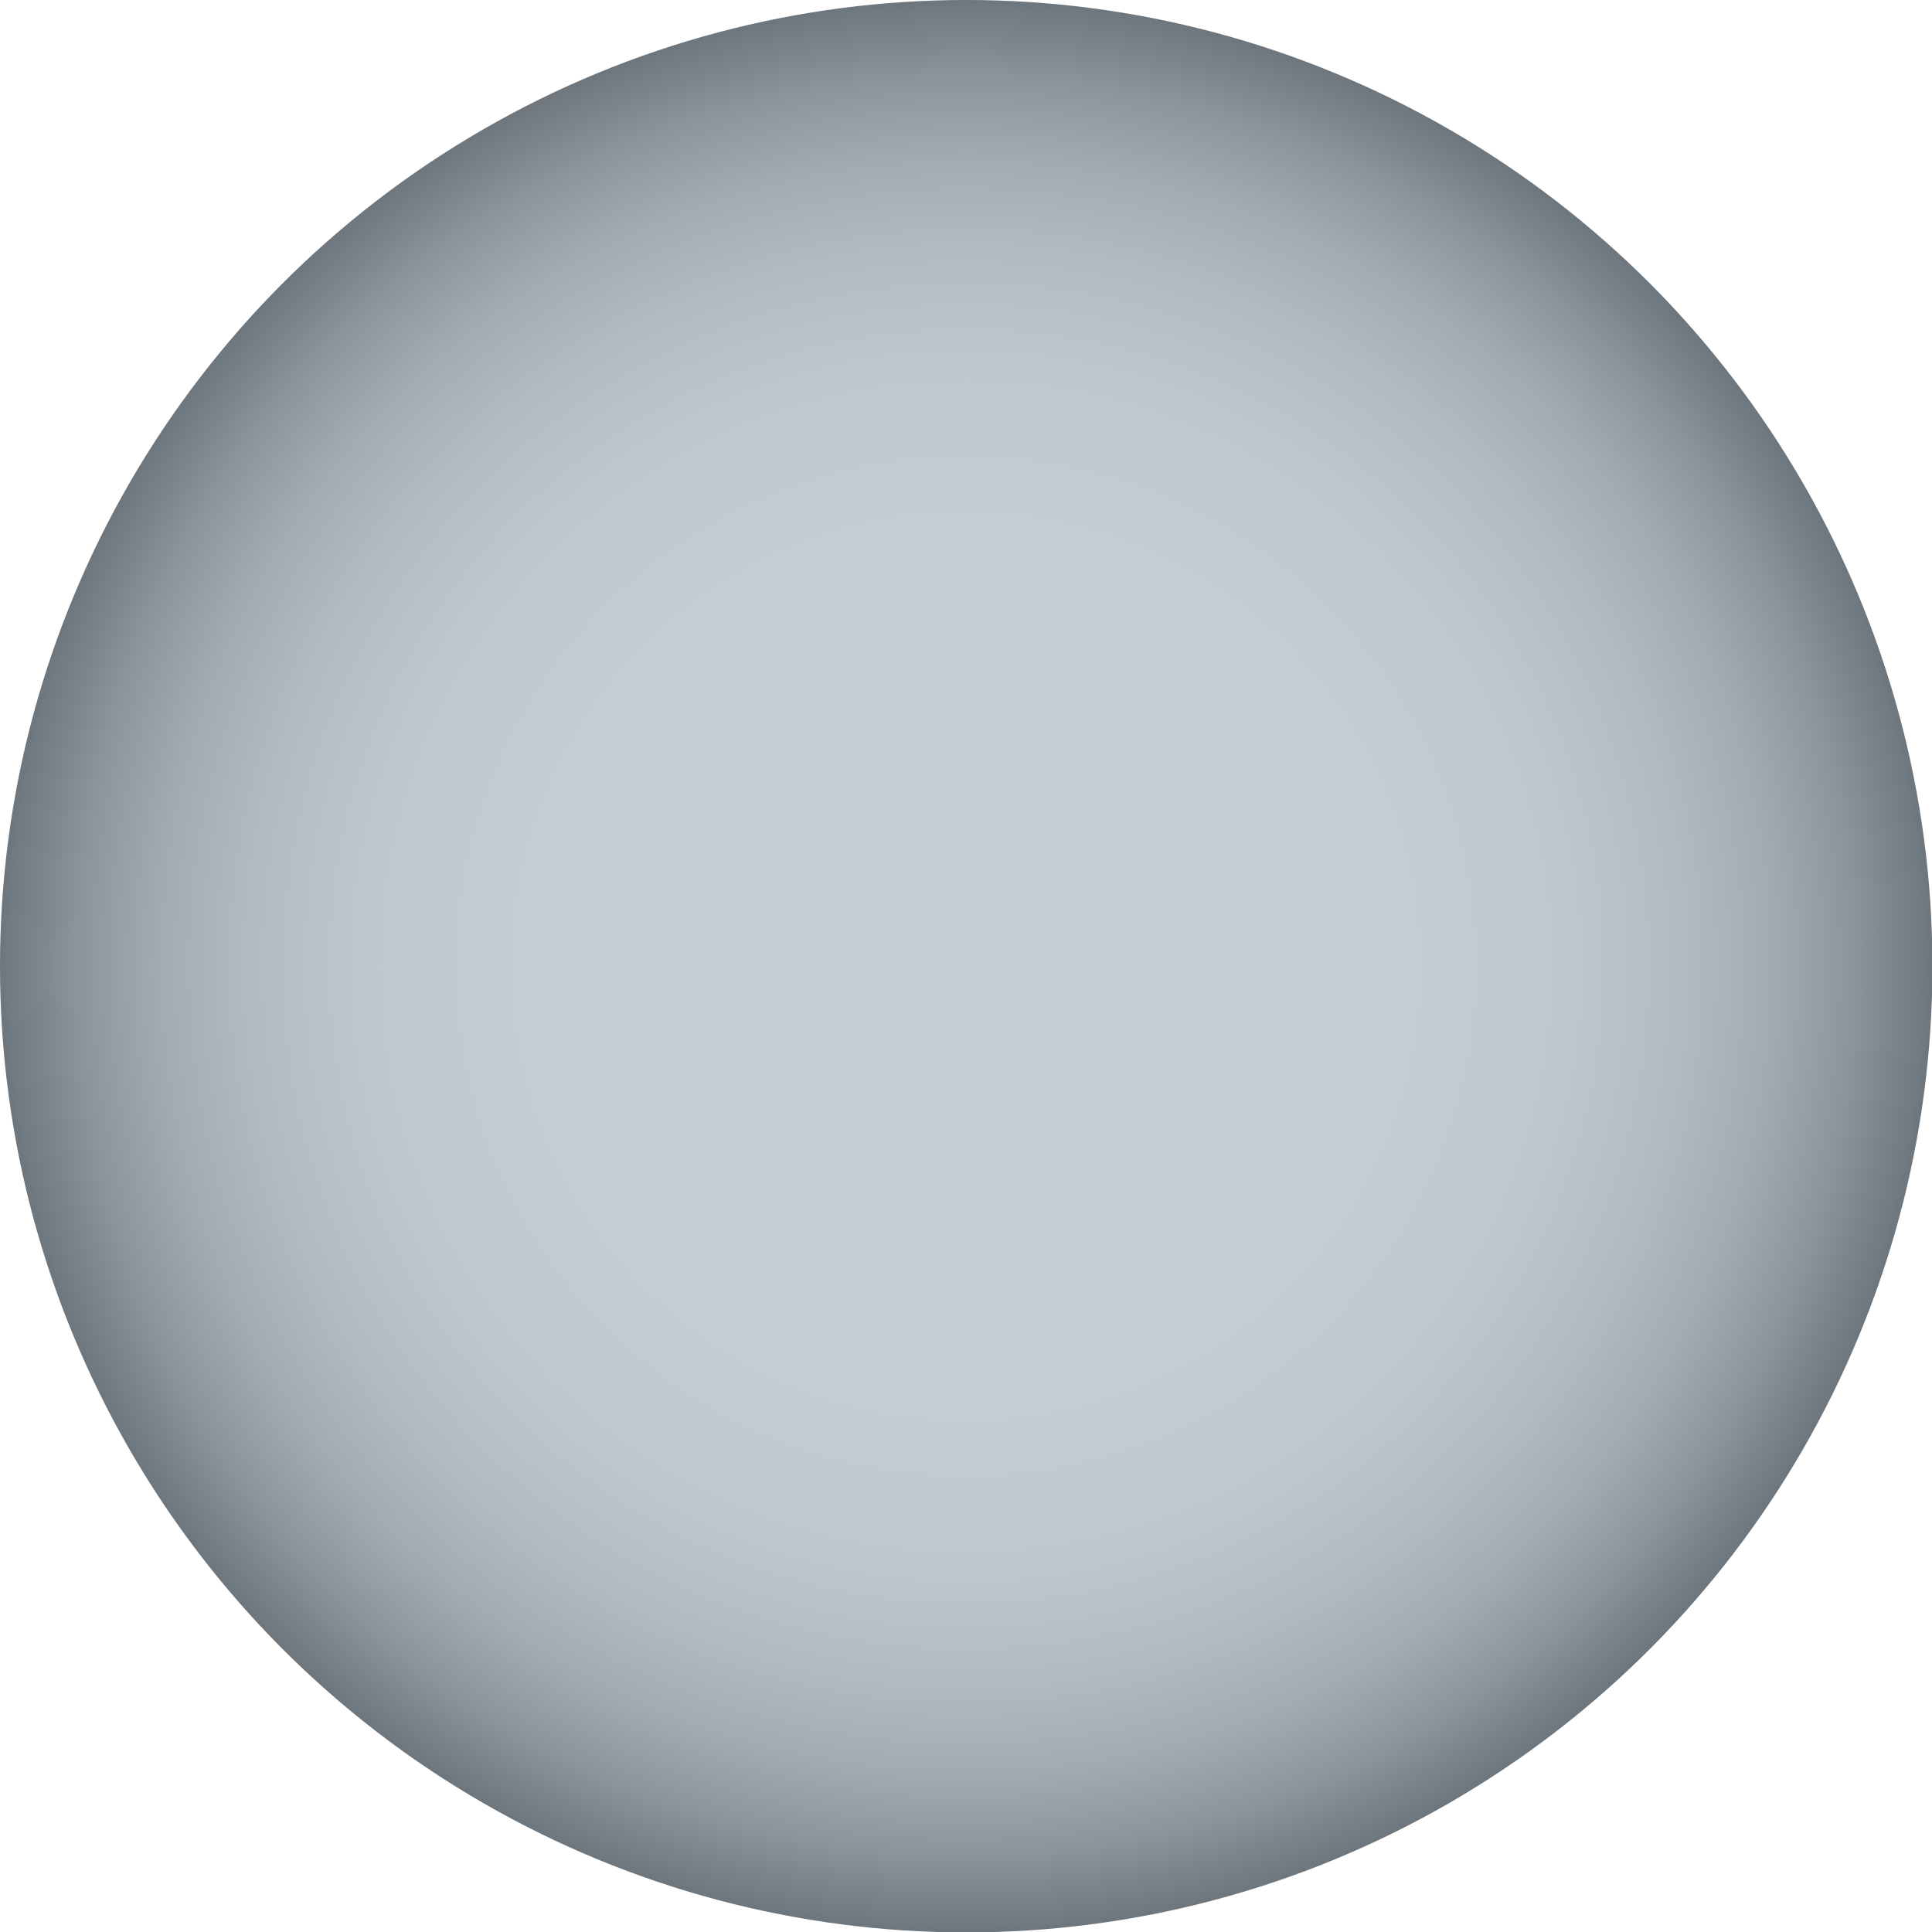 <?xml version="1.0" encoding="UTF-8"?><svg xmlns="http://www.w3.org/2000/svg" height="456.5" viewBox="0 0 456.5 456.5" width="456.5"><radialGradient cx="228.269" cy="228.269" gradientUnits="userSpaceOnUse" id="a" r="228.269"><stop offset="0" stop-color="#c6d0d4"/><stop offset=".458" stop-color="#c4ced2"/><stop offset=".623" stop-color="#bec7cc"/><stop offset=".741" stop-color="#b2bcc0"/><stop offset=".836" stop-color="#a1abb0"/><stop offset=".918" stop-color="#8c959b"/><stop offset=".989" stop-color="#727a82"/><stop offset="1" stop-color="#6d757d"/></radialGradient><circle cx="228.3" cy="228.3" fill="url(#a)" r="228.3"/></svg>